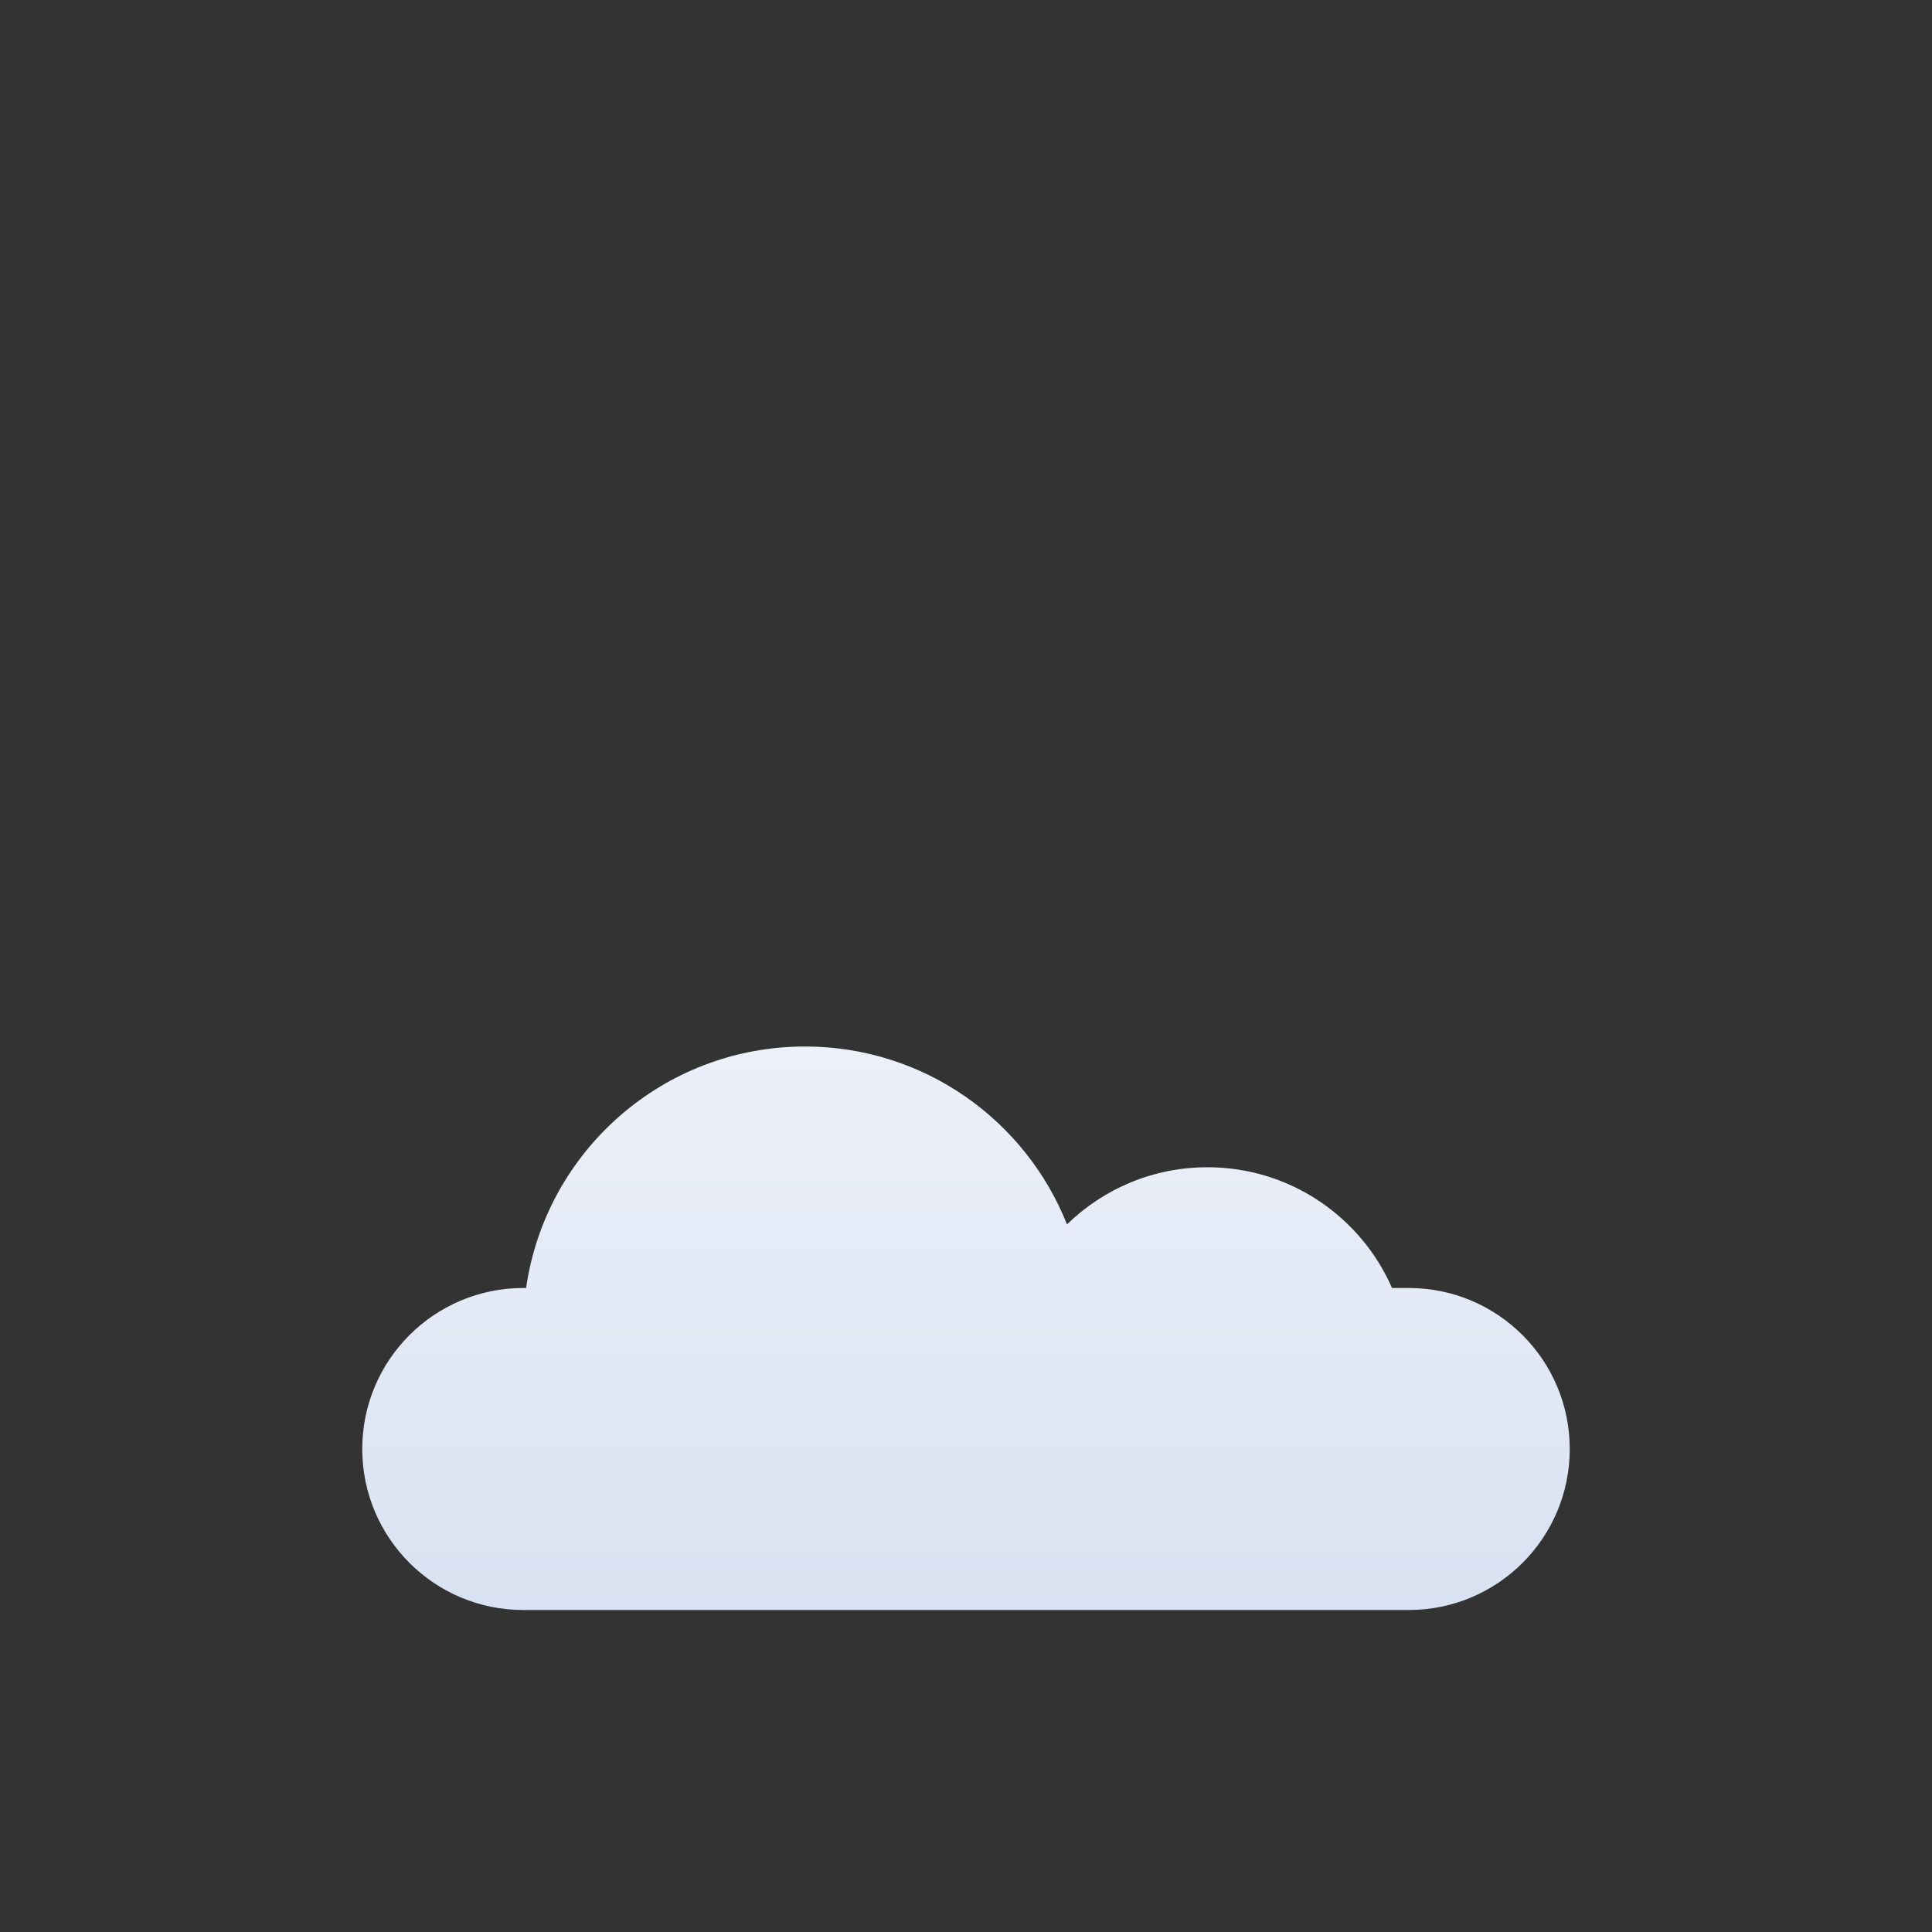 <svg height="48" viewBox="0 0 48 48" width="48" xmlns="http://www.w3.org/2000/svg" xmlns:xlink="http://www.w3.org/1999/xlink"><rect x="0" y="0" width="48" height="48" fill="#333333" stroke="none"/><linearGradient id="a" x1="50%" x2="50%" y1="0%" y2="100%"><stop offset="0" stop-color="#ecf0f9"/><stop offset="1" stop-color="#d9e2f2"/></linearGradient><g fill="none" fill-rule="evenodd"><path d="m0 0h48v48h-48z" fill="none"/><path d="m35 32c2.209 0 4 1.791 4 4s-1.791 4-4 4h-22c-2.209 0-4-1.791-4-4s1.791-4 4-4h.071c.485-3.392 3.403-6 6.929-6 2.955 0 5.482 1.831 6.509 4.42.901-.879 2.133-1.42 3.491-1.42 2.05 0 3.812 1.234 4.584 3z" fill="url(#a)"/></g></svg>